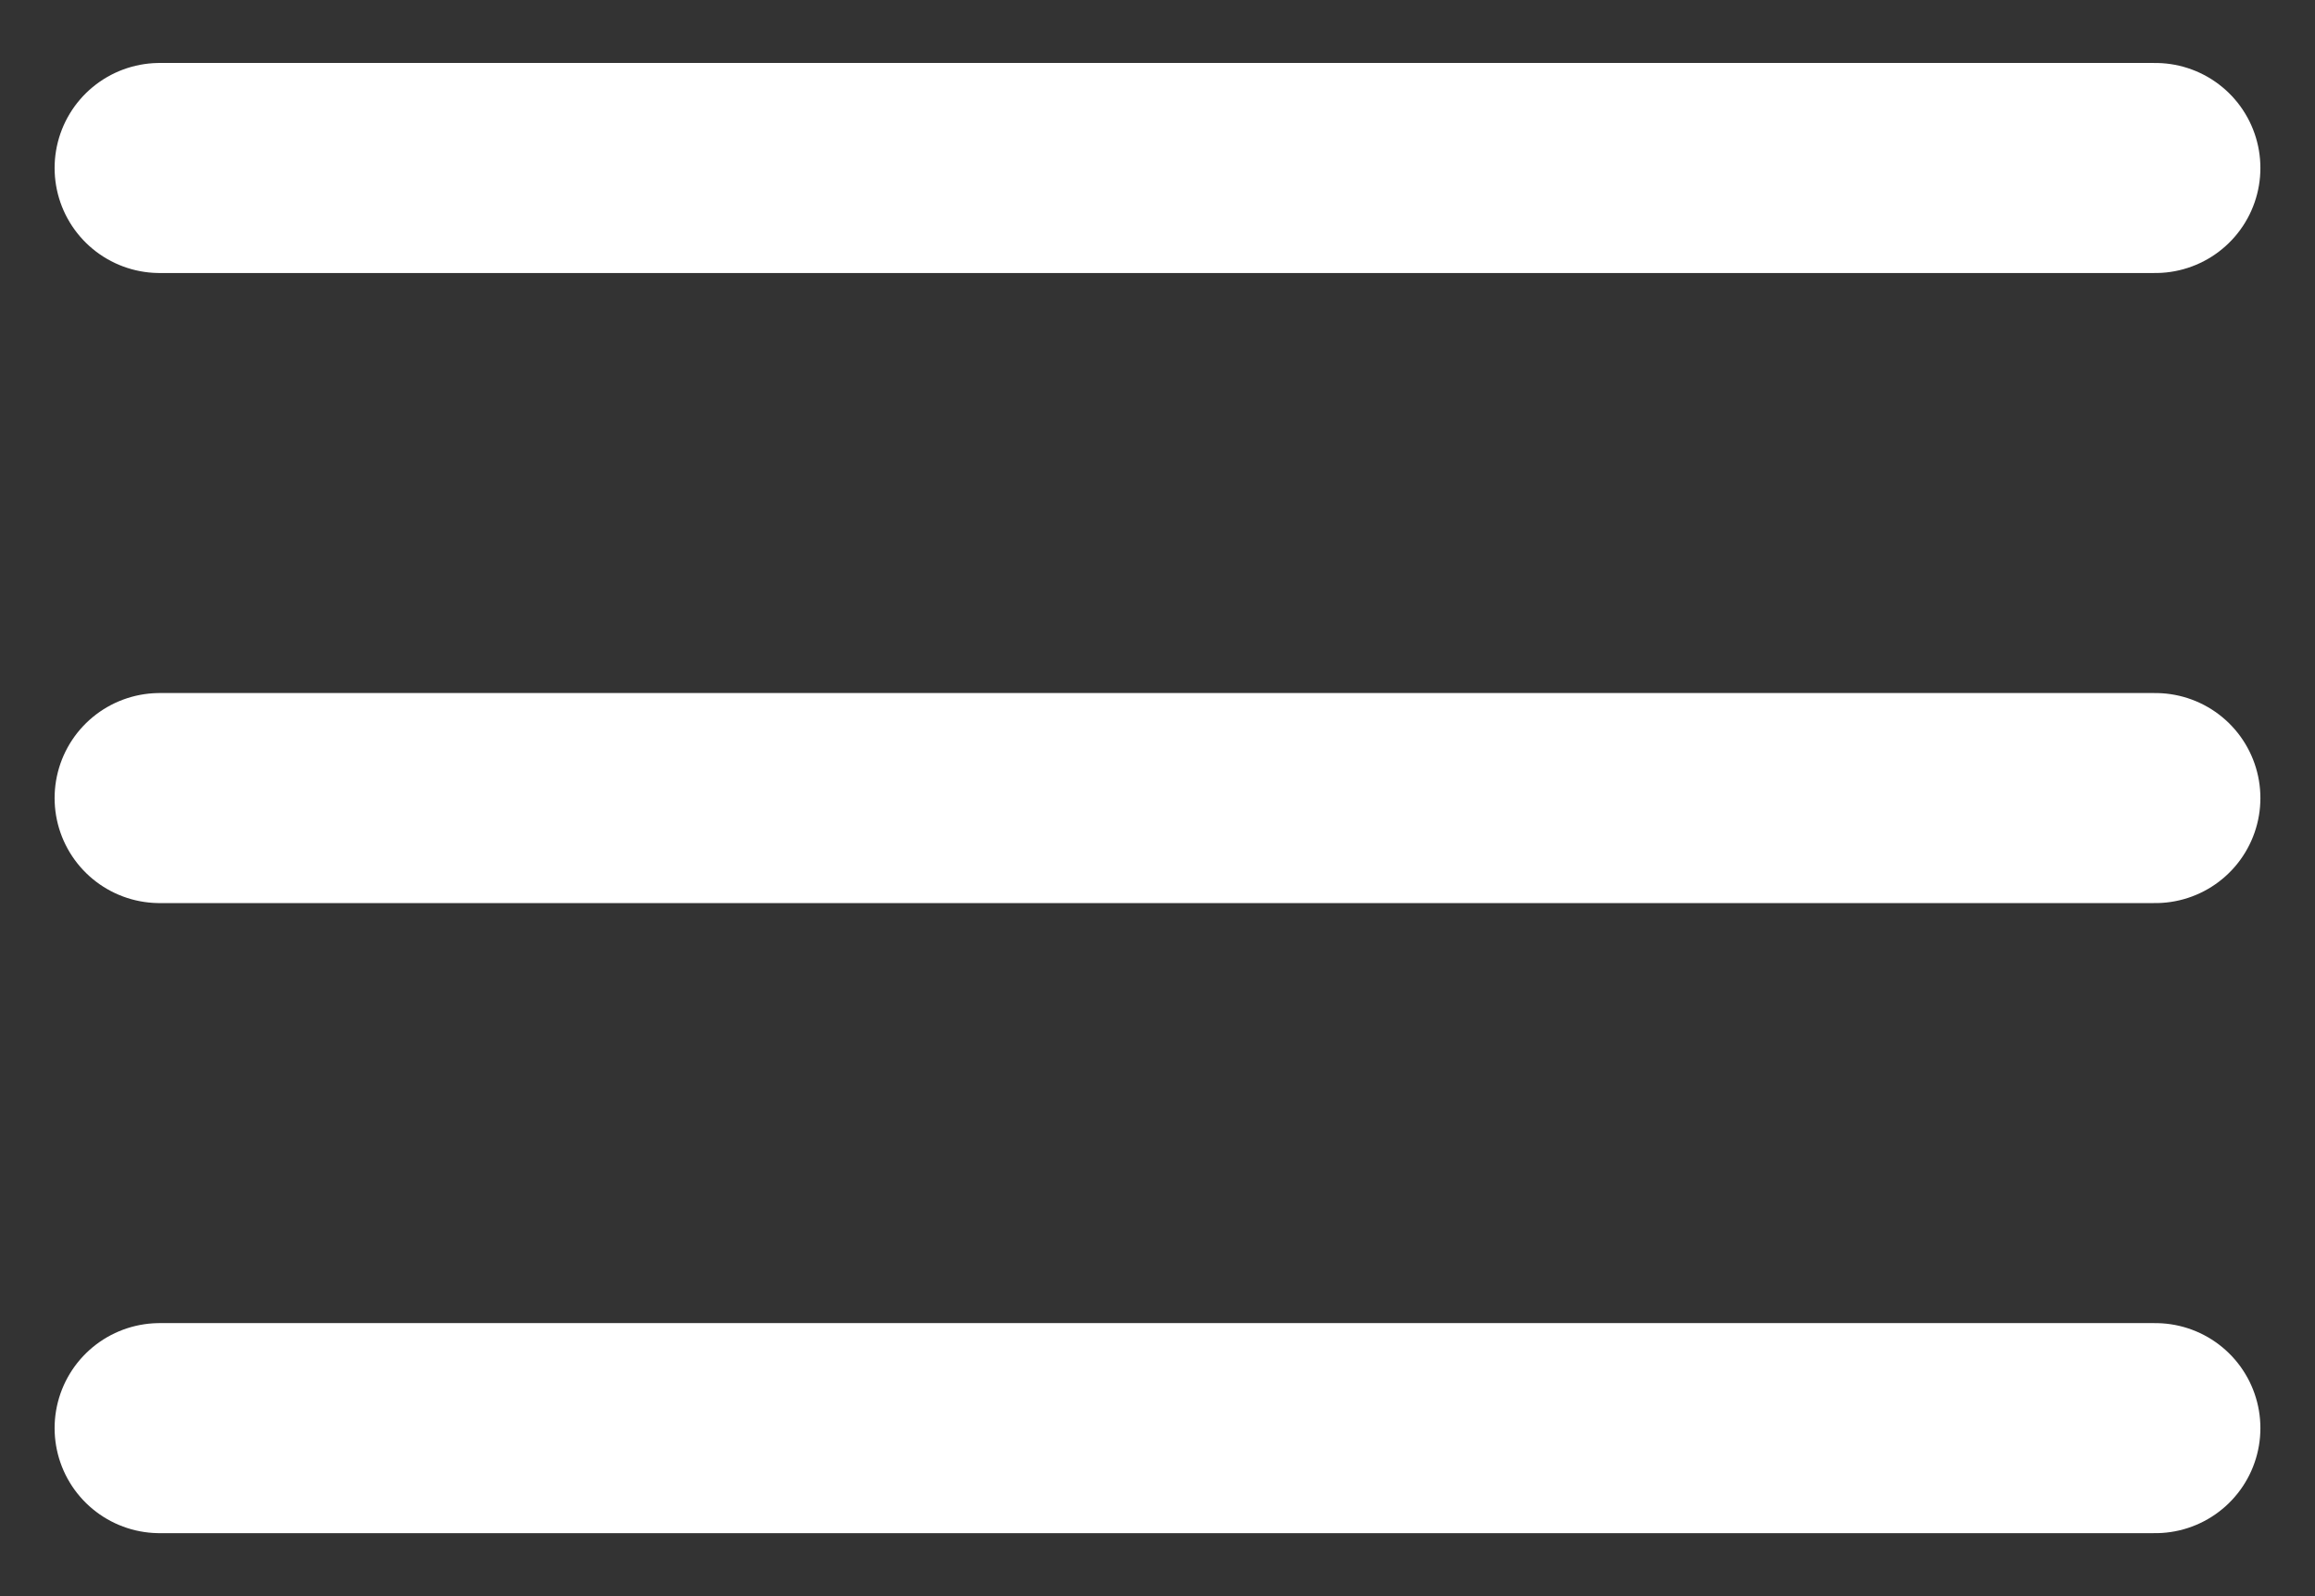 <svg width="29" height="20" viewBox="0 0 29 20" fill="none" xmlns="http://www.w3.org/2000/svg">
<rect x="0" y="0" width="29" height="20" fill="#333333" stroke="none"/>
<path d="M2 2.105L27 2.105" stroke="#ffffff" stroke-width="2.632" stroke-linecap="round"/>
<path d="M2 10L27 10" stroke="#ffffff" stroke-width="2.632" stroke-linecap="round"/>
<path d="M2 17.895L27 17.895" stroke="#ffffff" stroke-width="2.632" stroke-linecap="round"/>
</svg>
